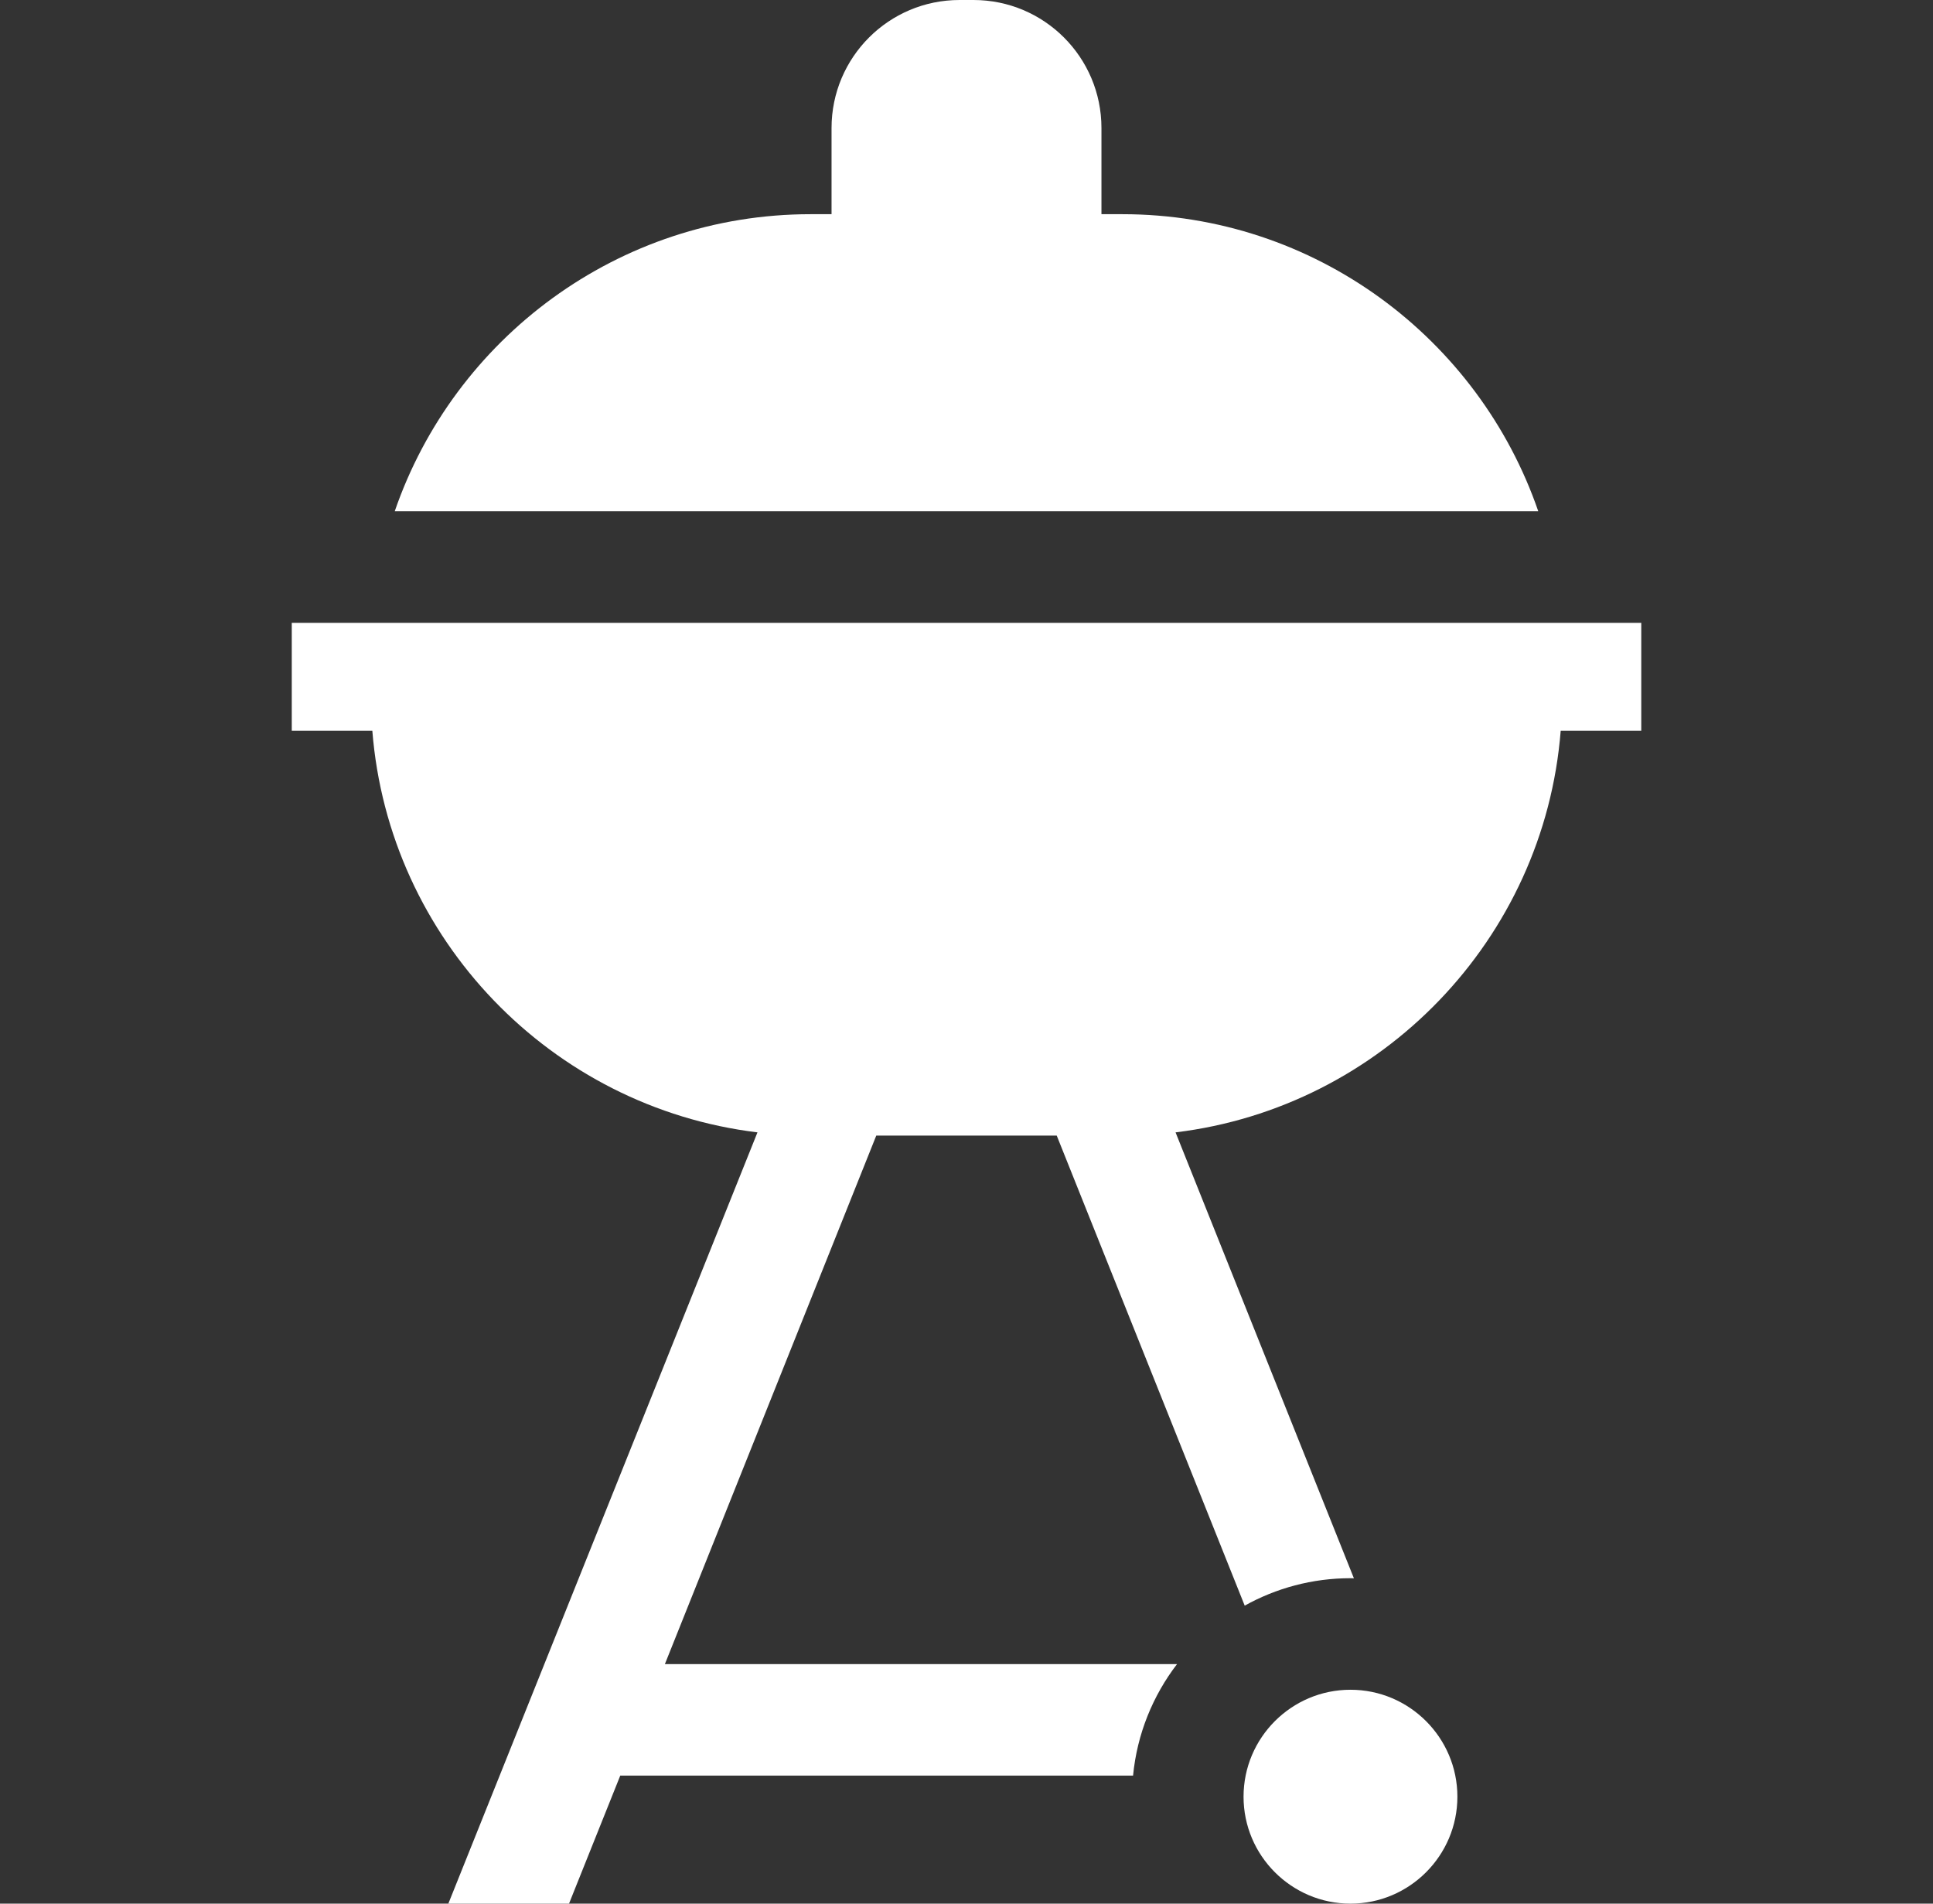 <?xml version="1.0" encoding="UTF-8"?>
<svg xmlns="http://www.w3.org/2000/svg" width="65" height="64" viewBox="0 0 65 64" fill="none">
  <rect x="0" y="0" width="65" height="64" fill="#333333" stroke="none"/>
  <path d="M51.727 17.19C49.73 11.384 44.216 7.201 37.741 7.201H37.038V4.304C37.038 1.927 35.112 0 32.735 0H32.266C29.889 0 27.962 1.927 27.962 4.304V7.201H27.259C20.785 7.201 15.27 11.384 13.273 17.19H51.727Z" fill="white"></path>
  <path d="M41.816 60.405C41.816 62.387 43.429 64 45.412 64C47.394 64 49.007 62.387 49.007 60.405C49.007 58.422 47.394 56.809 45.412 56.809C43.429 56.809 41.816 58.422 41.816 60.405Z" fill="white"></path>
  <path d="M9.811 20.94V24.565H12.52C13.072 31.578 18.54 37.231 25.471 38.07L15.076 64H19.134L20.857 59.696H38.101C38.236 58.294 38.767 57.007 39.58 55.946H22.358L29.466 38.178H35.534L41.855 53.981C42.91 53.395 44.122 53.059 45.412 53.059C45.45 53.059 45.488 53.062 45.527 53.062L39.53 38.07C46.46 37.23 51.928 31.578 52.481 24.565H55.19V20.94H9.811V20.94Z" fill="white"></path>
</svg>
